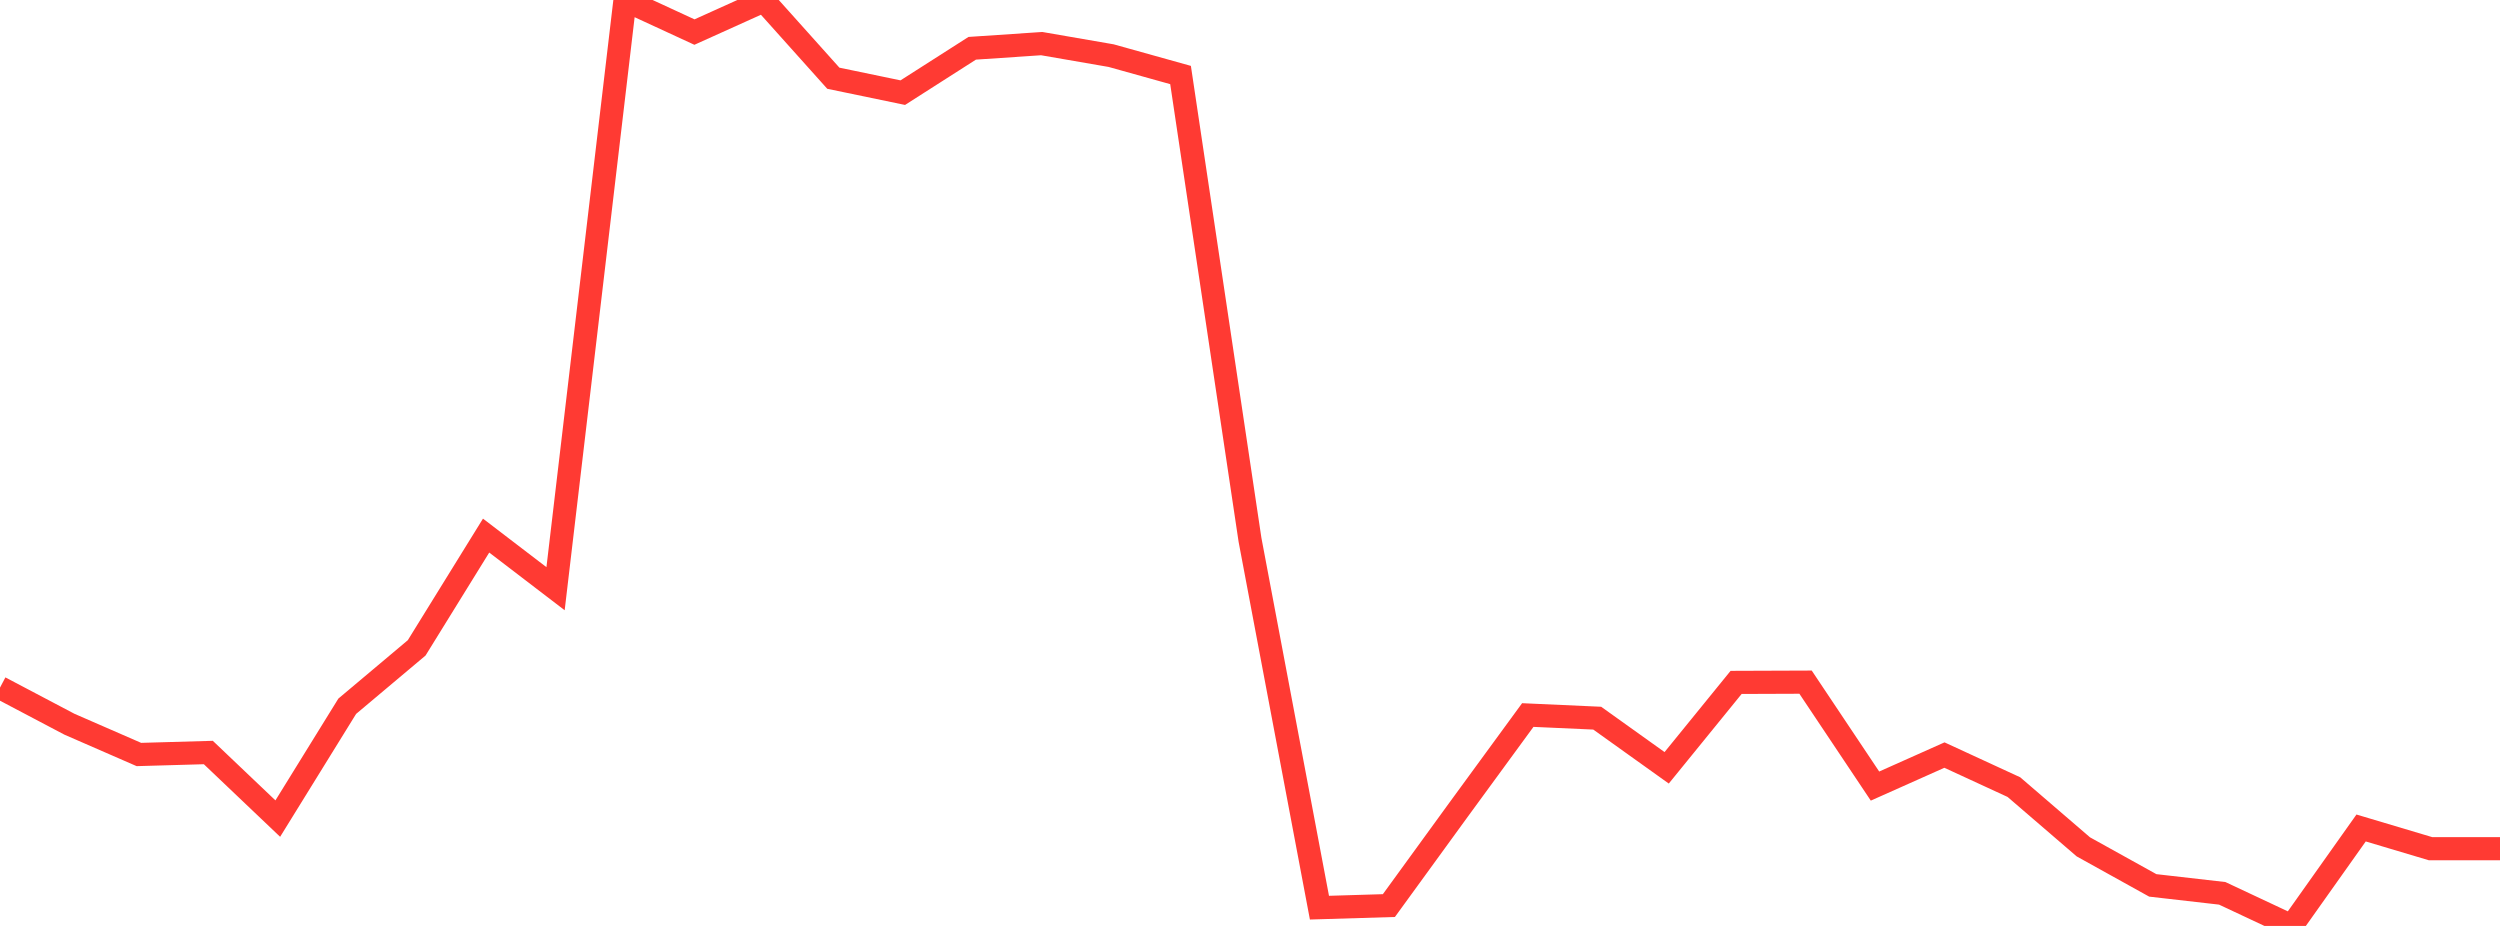 <?xml version="1.0" standalone="no"?>
<!DOCTYPE svg PUBLIC "-//W3C//DTD SVG 1.1//EN" "http://www.w3.org/Graphics/SVG/1.1/DTD/svg11.dtd">

<svg width="135" height="50" viewBox="0 0 135 50" preserveAspectRatio="none" 
  xmlns="http://www.w3.org/2000/svg"
  xmlns:xlink="http://www.w3.org/1999/xlink">


<polyline points="0.0, 37.132 3.75, 39.108 7.5, 40.743 11.25, 40.636 15.0, 44.204 18.75, 38.138 22.5, 34.985 26.25, 28.922 30.0, 31.79 33.75, 0.0 37.5, 1.732 41.25, 0.039 45.0, 4.224 48.75, 5.003 52.5, 2.607 56.25, 2.355 60.0, 3.004 63.75, 4.051 67.5, 29.15 71.25, 49.014 75.0, 48.901 78.75, 43.741 82.5, 38.612 86.25, 38.781 90.0, 41.462 93.75, 36.85 97.5, 36.836 101.25, 42.448 105.0, 40.774 108.75, 42.504 112.5, 45.73 116.25, 47.811 120.0, 48.24 123.75, 50.0 127.5, 44.711 131.25, 45.83 135.0, 45.83" fill="none" stroke="#ff3a33" stroke-width="1.25"/>

</svg>